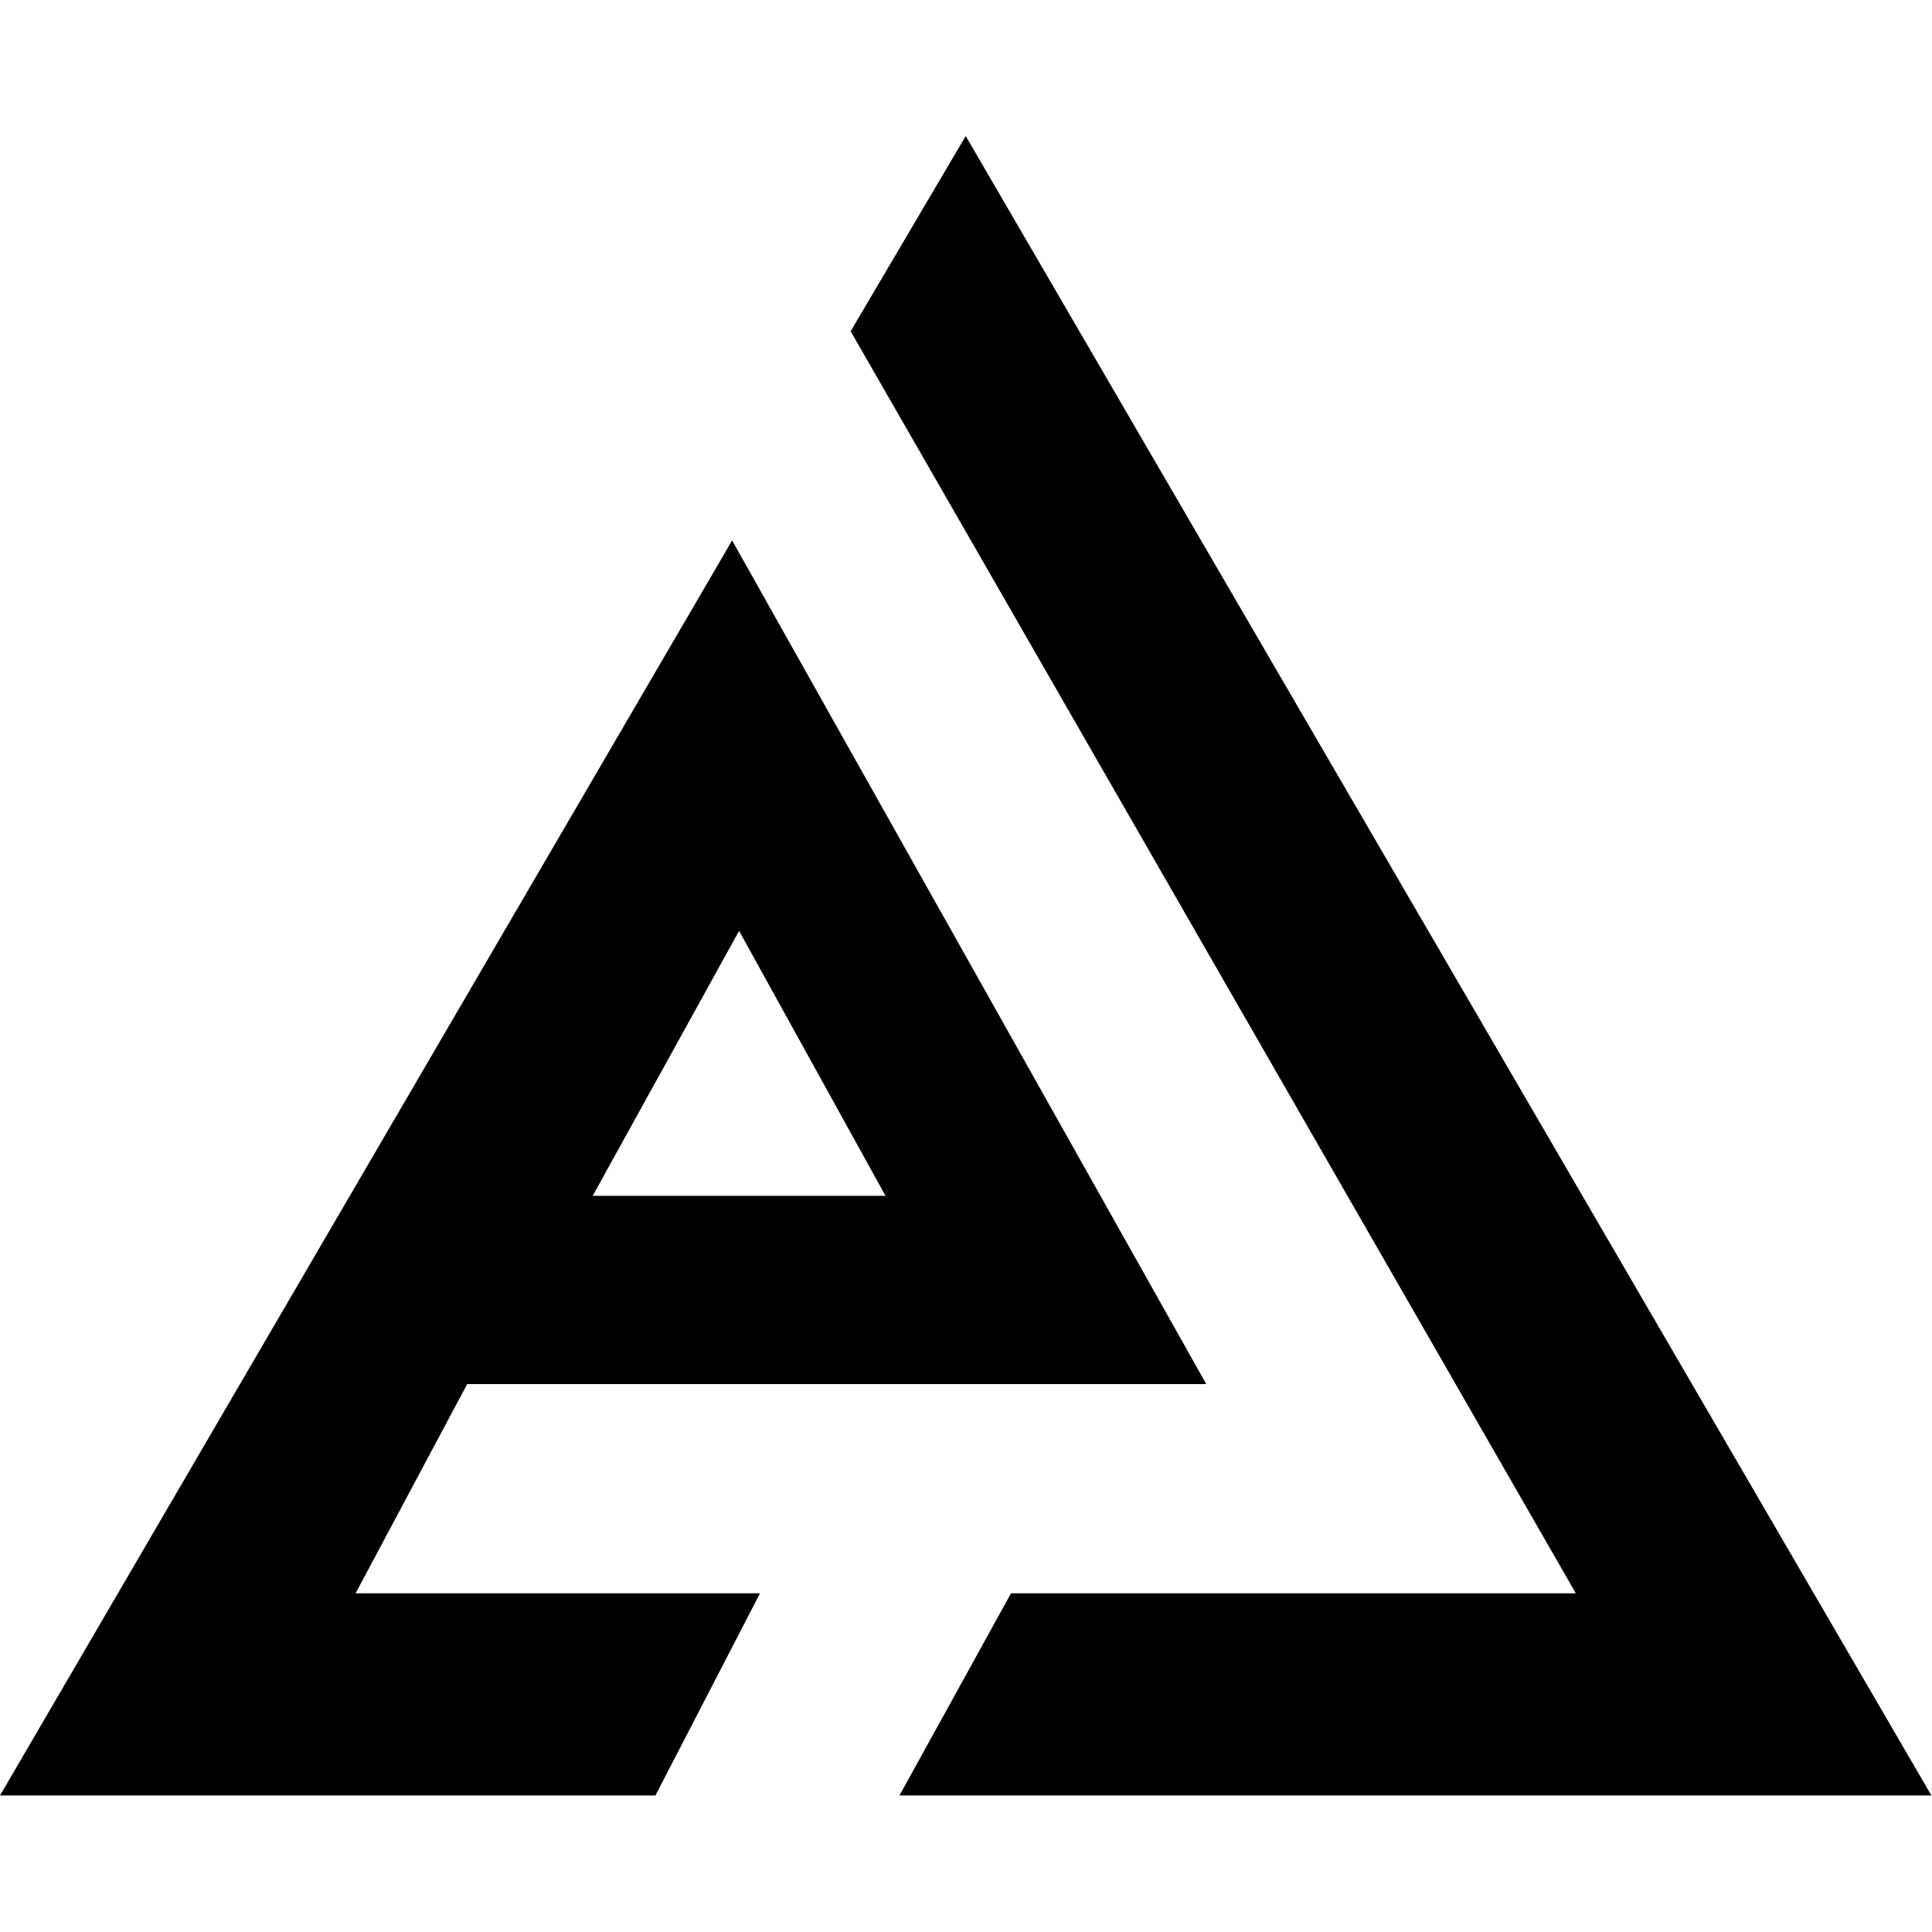 <svg xmlns="http://www.w3.org/2000/svg" version="1.1" xmlns:xlink="http://www.w3.org/1999/xlink" width="1000" height="1000"><style>
    #light-icon {
      display: inline;
    }
    #dark-icon {
      display: none;
    }

    @media (prefers-color-scheme: dark) {
      #light-icon {
        display: none;
      }
      #dark-icon {
        display: inline;
      }
    }
  </style><g id="light-icon"><svg xmlns="http://www.w3.org/2000/svg" version="1.1" xmlns:xlink="http://www.w3.org/1999/xlink" width="1000" height="1000"><g><g transform="matrix(0.401,0,0,0.401,0,70.393)"><svg xmlns="http://www.w3.org/2000/svg" version="1.1" xmlns:xlink="http://www.w3.org/1999/xlink" width="2493" height="2142.02"><svg xmlns="http://www.w3.org/2000/svg" viewBox="0 0 2493 2142.02">
  <path d="M1246.52,0c-49.51,84.01-99.01,168.01-148.52,252.02l936,1629h-729l-144,261h1332C2077.51,1428.01,1662.01,714.01,1246.52,0Z"></path>
  <path d="M603,1611.02h954L945,522.02,0,2142.02h846l135-261H459l144-270ZM954,1026.02l189,342h-378l189-342Z"></path>
</svg></svg></g></g></svg></g><g id="dark-icon"><svg xmlns="http://www.w3.org/2000/svg" version="1.1" xmlns:xlink="http://www.w3.org/1999/xlink" width="1000" height="1000"><g><g transform="matrix(0.401,0,0,0.401,0,70.393)"><svg xmlns="http://www.w3.org/2000/svg" version="1.1" xmlns:xlink="http://www.w3.org/1999/xlink" width="2493" height="2142.02"><svg xmlns="http://www.w3.org/2000/svg" viewBox="0 0 2493 2142.02">
  <path fill="white" d="M1246.52,0c-49.51,84.01-99.01,168.01-148.52,252.02l936,1629h-729l-144,261h1332C2077.51,1428.01,1662.01,714.01,1246.52,0Z" data-darkreader-inline-fill="" style="--darkreader-inline-fill: #181a1b;"></path>
  <path fill="white" d="M603,1611.02h954L945,522.02,0,2142.02h846l135-261H459l144-270ZM954,1026.02l189,342h-378l189-342Z" data-darkreader-inline-fill="" style="--darkreader-inline-fill: #181a1b;"></path>
</svg></svg></g></g></svg></g></svg>
